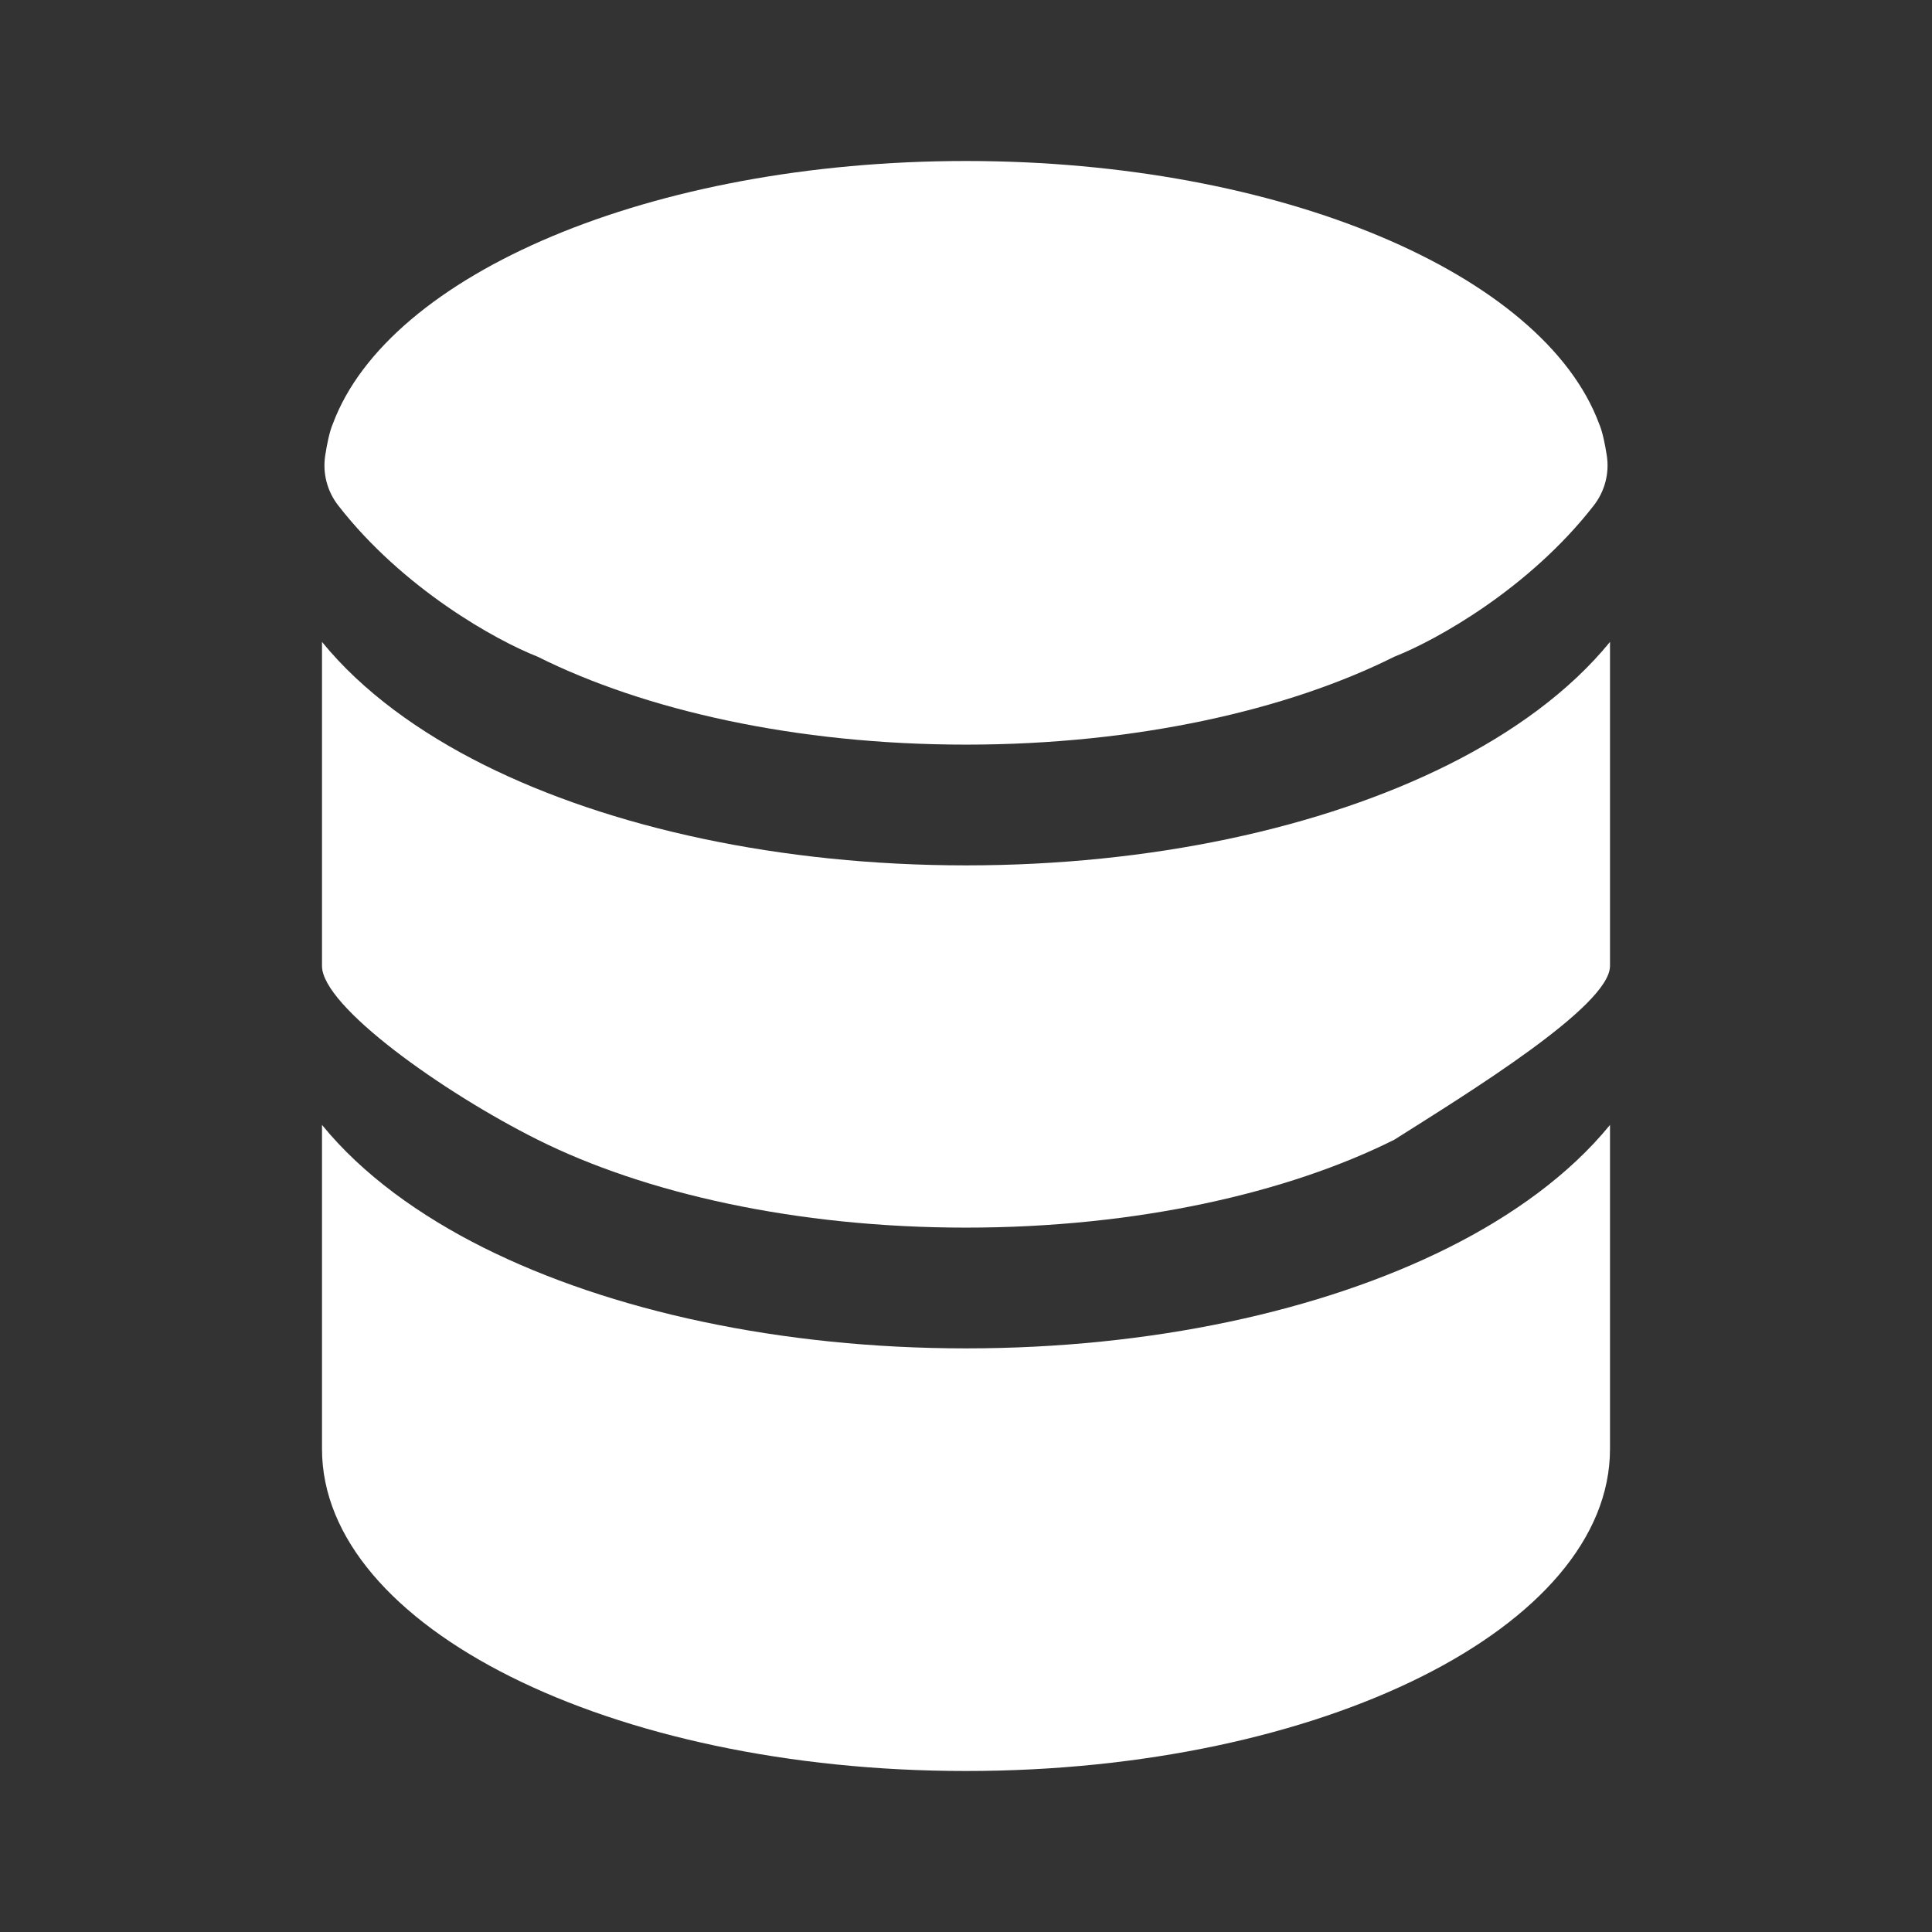 <svg width="60" height="60" viewBox="0 0 60 60" fill="none" xmlns="http://www.w3.org/2000/svg">
<rect x="0" y="0" width="60" height="60" fill="#333333" stroke="none"/>
<path d="M50 45C50 50.523 41.046 55 30 55C18.954 55 10 50.523 10 45V34.935C11.255 36.477 13.037 37.757 15.019 38.748C18.95 40.714 24.249 41.875 30 41.875C35.751 41.875 41.05 40.714 44.981 38.748C46.963 37.757 48.745 36.477 50 34.935V45Z" fill="white"/>
<path d="M30 26.875C35.751 26.875 41.05 25.713 44.981 23.748C46.963 22.757 48.745 21.477 50 19.935V30C50 31.25 45.536 33.978 43.303 35.394C39.996 37.048 35.295 38.125 30 38.125C24.705 38.125 20.004 37.048 16.696 35.394C13.75 33.921 10 31.25 10 30V19.935C11.255 21.477 13.037 22.757 15.019 23.748C18.95 25.713 24.249 26.875 30 26.875Z" fill="white"/>
<path d="M43.303 20.394C39.996 22.048 35.295 23.125 30 23.125C24.705 23.125 20.004 22.048 16.696 20.394C15.41 19.89 12.516 18.287 10.504 15.698C10.161 15.258 10.014 14.696 10.1 14.145C10.157 13.774 10.237 13.392 10.339 13.156C12.07 8.514 20.215 5 30 5C39.785 5 47.929 8.514 49.66 13.156C49.763 13.392 49.843 13.774 49.9 14.145C49.986 14.696 49.839 15.258 49.496 15.698C47.484 18.287 44.59 19.89 43.303 20.394Z" fill="white"/>
</svg>
